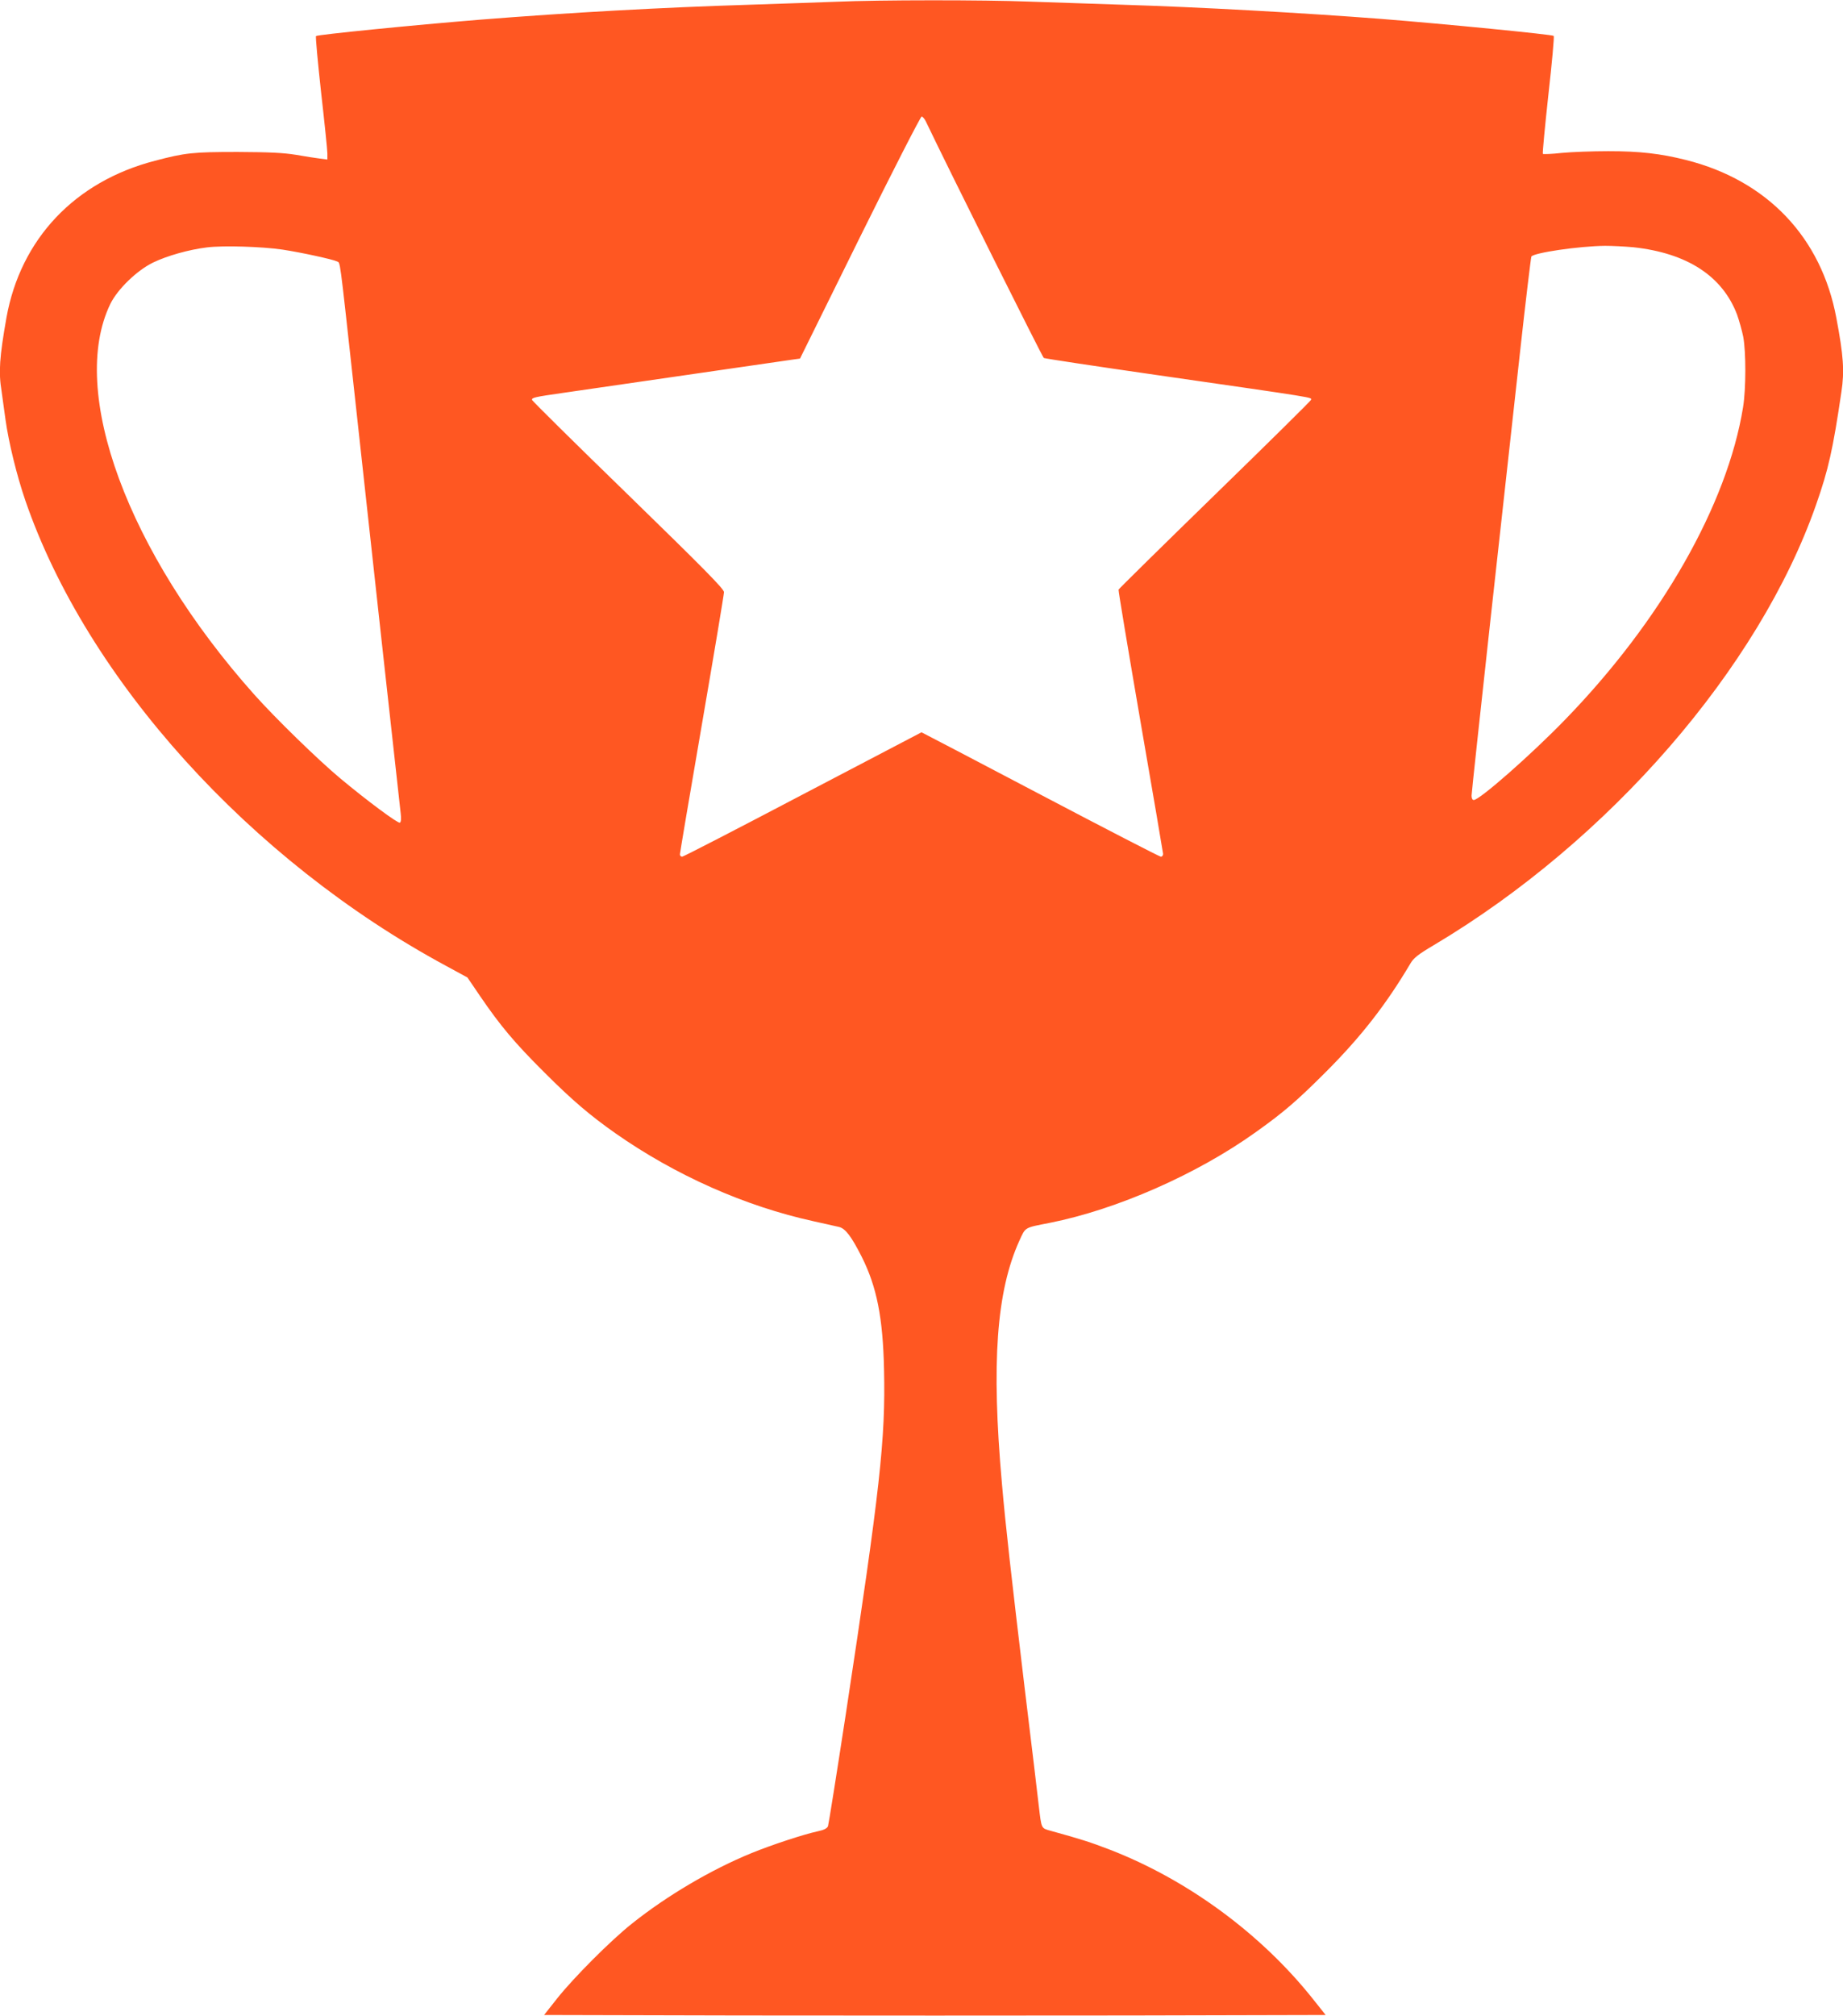 <?xml version="1.0" standalone="no"?>
<!DOCTYPE svg PUBLIC "-//W3C//DTD SVG 20010904//EN"
 "http://www.w3.org/TR/2001/REC-SVG-20010904/DTD/svg10.dtd">
<svg version="1.0" xmlns="http://www.w3.org/2000/svg"
 width="1171pt" height="1280pt" viewBox="0 0 1171 1280"
 preserveAspectRatio="xMidYMid meet">
<g transform="translate(0,1280) scale(0.1,-0.1)"
fill="#ff5722" stroke="none">
<path d="M5315 12789 c-99 -4 -346 -12 -550 -19 -554 -17 -1151 -50 -1715 -95
-432 -35 -1032 -95 -1042 -104 -4 -3 11 -164 32 -356 22 -193 40 -368 40 -389
l0 -39 -47 6 c-27 3 -95 14 -153 24 -81 13 -167 17 -370 18 -284 0 -333 -5
-526 -56 -509 -132 -853 -497 -943 -996 -44 -250 -51 -345 -31 -467 5 -34 16
-115 25 -181 20 -143 71 -353 126 -513 391 -1136 1428 -2283 2671 -2954 l138
-75 81 -119 c129 -189 220 -297 408 -484 175 -175 290 -273 451 -386 381 -267
825 -464 1260 -559 69 -15 141 -32 161 -36 41 -10 79 -61 144 -189 96 -191
135 -387 142 -717 10 -442 -25 -755 -243 -2188 -58 -379 -109 -699 -113 -711
-7 -15 -25 -24 -67 -33 -88 -19 -295 -87 -419 -138 -255 -104 -537 -270 -760
-448 -134 -106 -372 -345 -475 -475 l-83 -105 1241 -3 c683 -1 1801 -1 2484 0
l1241 3 -82 103 c-329 413 -793 754 -1287 946 -125 48 -184 67 -376 120 -64
18 -60 10 -78 161 -5 50 -46 387 -90 750 -84 703 -121 1029 -144 1295 -68 766
-35 1220 111 1542 40 87 29 81 193 113 427 85 936 309 1309 576 180 128 265
202 446 383 224 224 383 429 536 687 21 36 47 57 150 118 1113 662 2065 1759
2428 2796 79 225 107 351 161 717 20 132 13 230 -32 468 -95 512 -439 874
-955 1004 -163 41 -295 56 -494 56 -100 0 -234 -5 -296 -11 -62 -7 -116 -9
-120 -6 -3 4 13 172 35 374 23 203 38 371 34 375 -10 9 -693 76 -1097 108
-493 38 -1154 75 -1645 90 -190 6 -457 15 -595 20 -282 11 -948 11 -1220 -1z
m568 -761 c149 -312 740 -1495 749 -1501 7 -4 326 -52 708 -107 1056 -152 990
-142 990 -159 0 -5 -274 -275 -610 -602 -335 -326 -611 -598 -613 -603 -2 -6
61 -382 139 -836 79 -454 143 -833 144 -842 0 -10 -6 -18 -14 -18 -8 0 -353
178 -766 395 -413 217 -753 395 -755 395 -1 0 -341 -178 -755 -395 -413 -217
-758 -395 -766 -395 -8 0 -14 7 -14 15 0 8 63 380 140 827 77 447 140 824 140
838 0 20 -124 146 -610 619 -336 326 -610 597 -610 602 0 14 14 18 196 44 426
62 1423 206 1463 212 l44 6 380 769 c209 422 386 768 393 768 6 0 19 -15 27
-32z m-4088 -813 c119 -18 320 -62 346 -75 22 -12 14 49 105 -780 81 -743 290
-2643 300 -2726 4 -32 2 -54 -5 -58 -11 -7 -206 137 -381 283 -142 119 -408
378 -544 530 -805 902 -1183 1928 -915 2481 46 94 169 213 272 263 89 43 227
82 342 96 103 13 352 5 480 -14z m8583 15 c342 -37 566 -183 659 -428 13 -37
31 -100 39 -140 18 -96 18 -332 -1 -448 -100 -618 -520 -1355 -1130 -1983
-215 -222 -544 -511 -581 -511 -9 0 -14 11 -14 28 0 15 54 514 119 1107 66
594 150 1356 187 1692 37 337 71 618 74 624 16 24 300 66 468 68 45 0 126 -4
180 -9z"/>
</g>
</svg>
